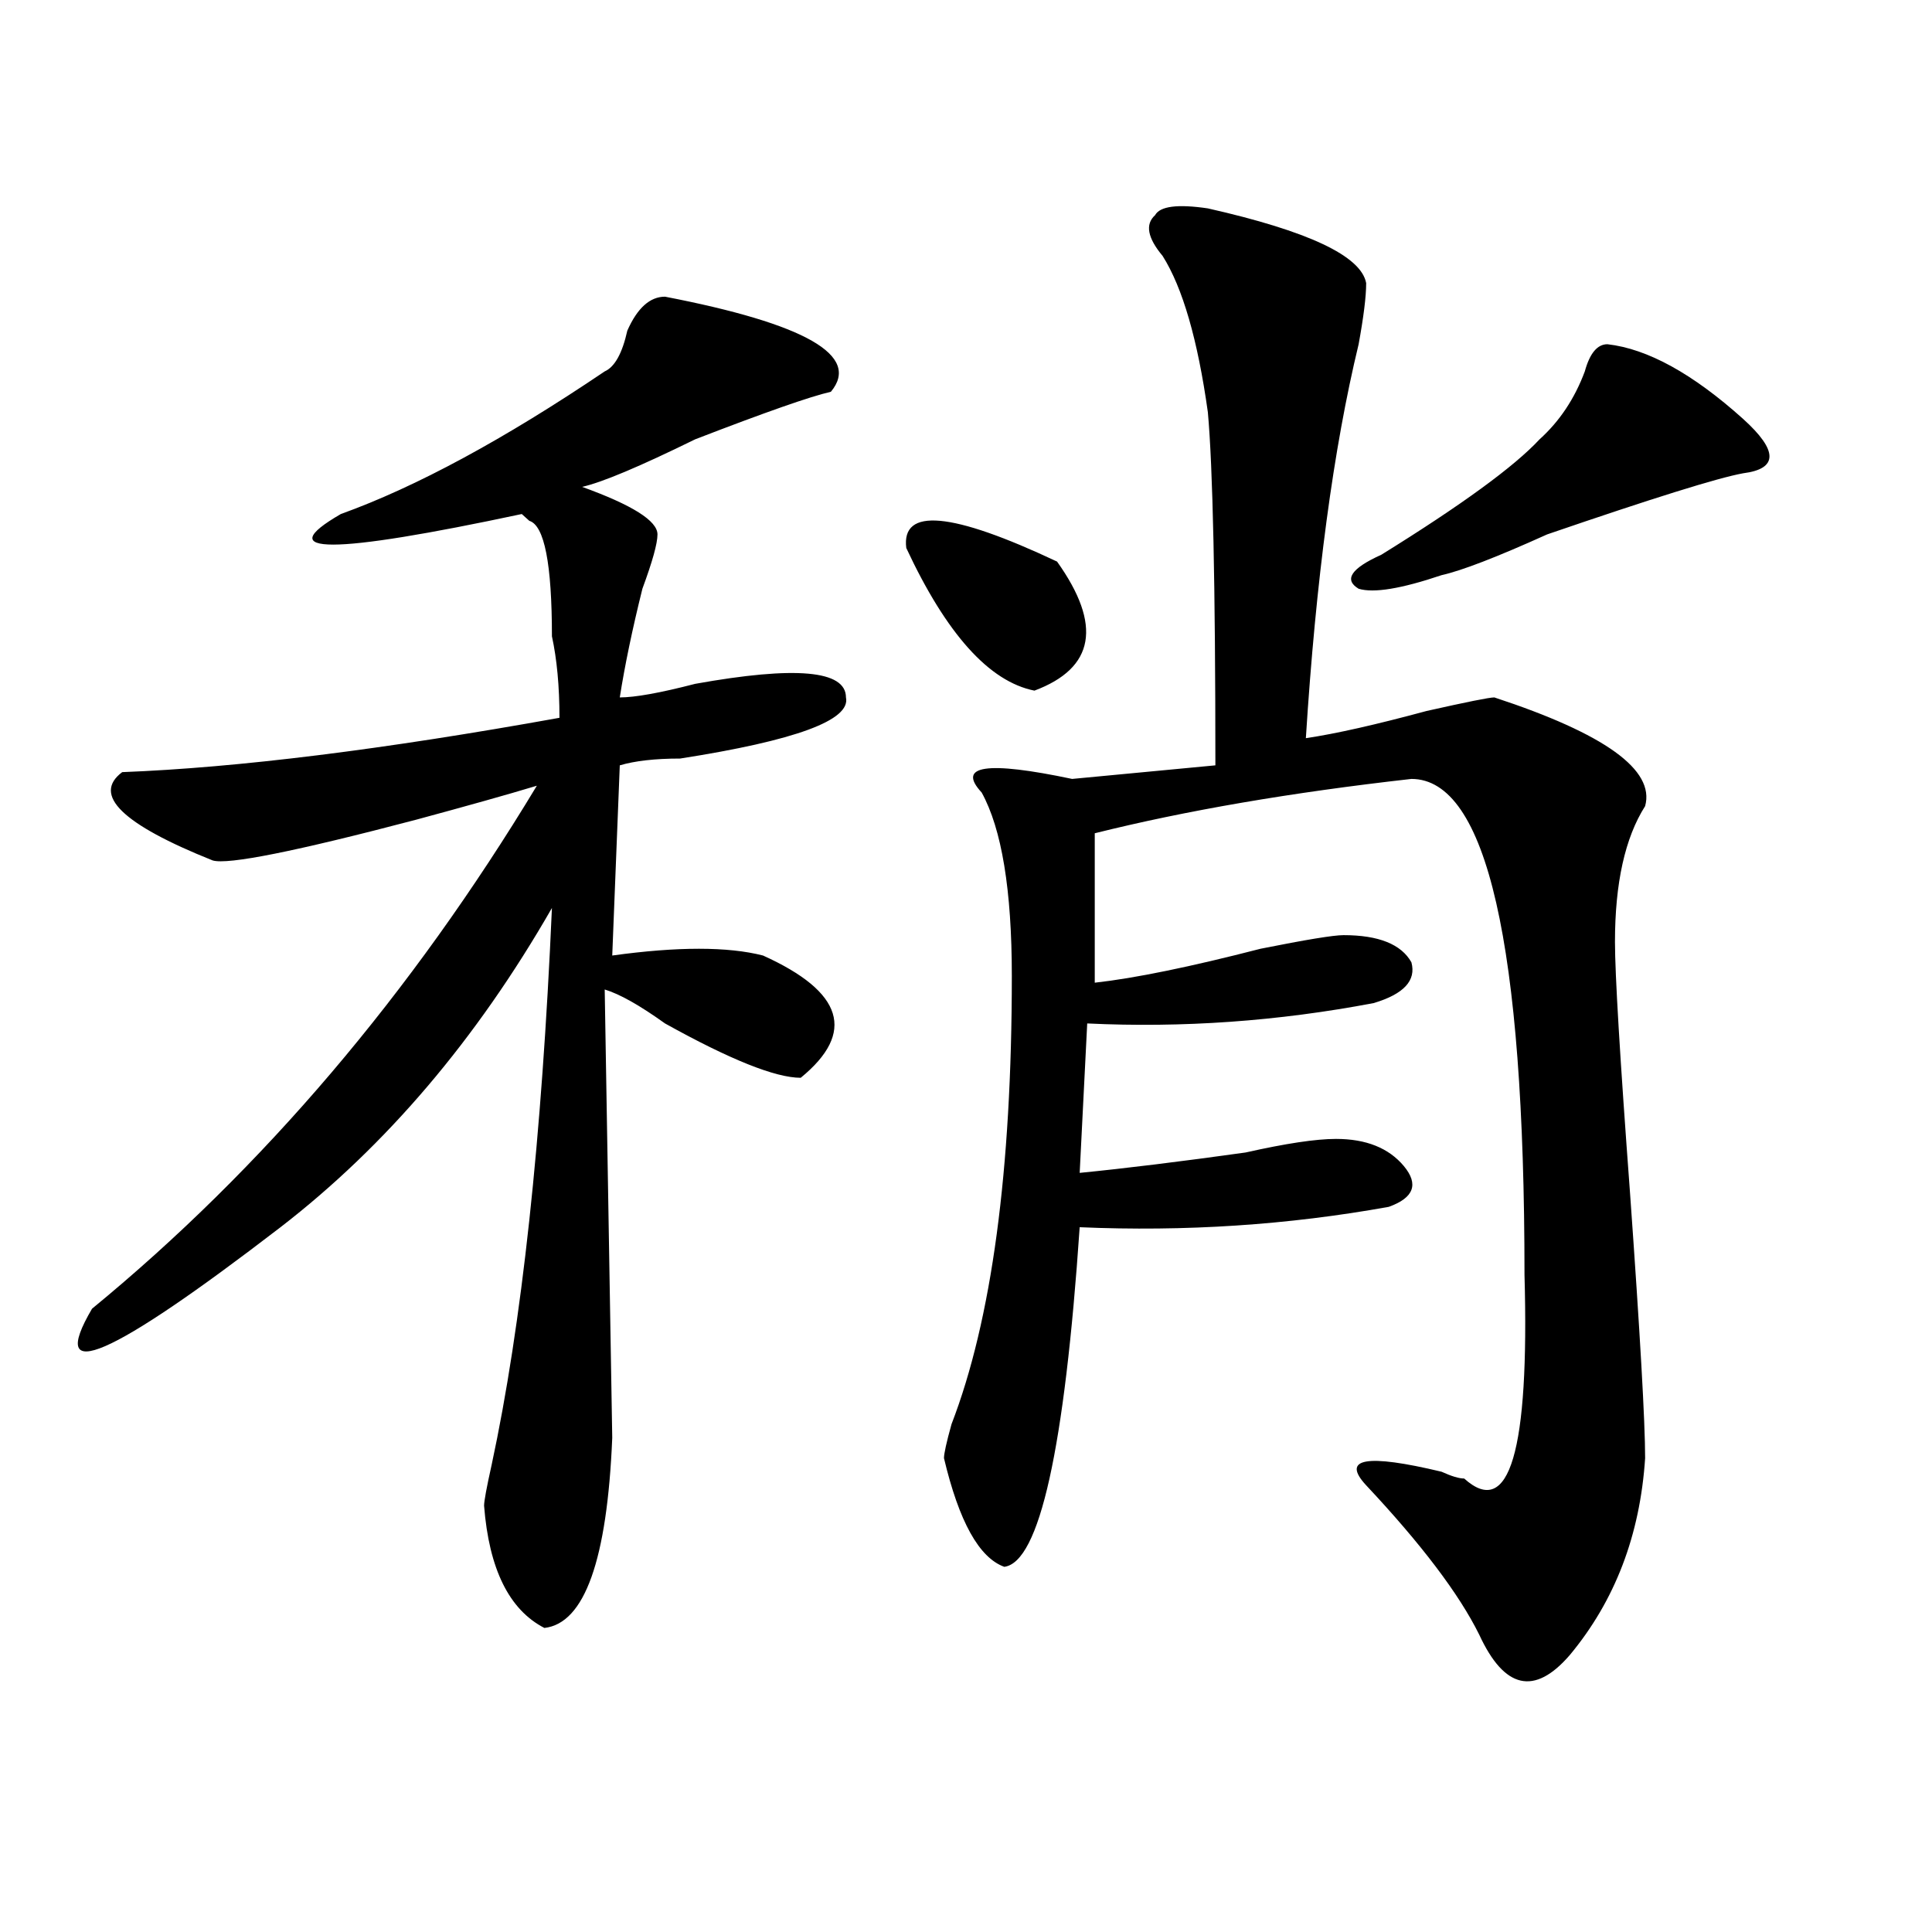 <?xml version="1.0" encoding="utf-8"?>
<!-- Generator: Adobe Illustrator 16.0.0, SVG Export Plug-In . SVG Version: 6.00 Build 0)  -->
<!DOCTYPE svg PUBLIC "-//W3C//DTD SVG 1.1//EN" "http://www.w3.org/Graphics/SVG/1.1/DTD/svg11.dtd">
<svg version="1.1" id="图层_1" xmlns="http://www.w3.org/2000/svg" xmlns:xlink="http://www.w3.org/1999/xlink" x="0px" y="0px"
	 width="1000px" height="1000px" viewBox="0 0 1000 1000" enable-background="new 0 0 1000 1000" xml:space="preserve">
<path d="M344.211,153.563c72.803,14.063,101.461,30.487,85.852,49.219c-10.427,2.362-33.841,10.547-70.242,24.609
	c-28.658,14.063-48.17,22.303-58.535,24.609c25.975,9.394,39.023,17.578,39.023,24.609c0,4.725-2.622,14.063-7.805,28.125
	c-5.244,21.094-9.146,39.881-11.707,56.25c7.805,0,20.792-2.307,39.023-7.031c52.011-9.338,78.047-7.031,78.047,7.031
	c2.561,11.756-26.036,22.303-85.852,31.641c-13.049,0-23.414,1.209-31.219,3.516l-3.902,98.438c33.779-4.669,59.815-4.669,78.047,0
	c41.584,18.787,48.108,39.881,19.512,63.281c-13.049,0-36.463-9.338-70.242-28.125c-13.049-9.338-23.414-15.216-31.219-17.578
	l3.902,232.031c-2.622,63.281-14.329,96.075-35.121,98.438c-18.231-9.394-28.658-30.487-31.219-63.281
	c0-2.307,1.28-9.338,3.902-21.094c15.609-72.619,25.975-168.75,31.219-288.281c-39.023,68.006-85.852,123.047-140.484,165.234
	c-88.474,68.006-120.973,82.068-97.559,42.188c88.412-72.619,165.179-162.872,230.238-270.703
	c-15.609,4.725-36.463,10.547-62.438,17.578c-62.438,16.425-97.559,23.456-105.363,21.094
	c-46.828-18.731-62.438-33.947-46.828-45.703c59.815-2.307,135.24-11.7,226.336-28.125c0-16.369-1.342-30.432-3.902-42.188
	c0-37.463-3.902-57.403-11.707-59.766l-3.902-3.516c-98.9,21.094-130.119,21.094-93.656,0
	c39.023-14.063,84.51-38.672,136.582-73.828c5.183-2.307,9.085-9.338,11.707-21.094C329.882,159.44,336.406,153.563,344.211,153.563
	z M469.086,283.641c-2.622-21.094,23.414-18.731,78.047,7.031c23.414,32.85,19.512,55.097-11.707,66.797
	C512.012,352.8,489.878,328.19,469.086,283.641z M625.18,107.859c52.011,11.756,79.327,24.609,81.949,38.672
	c0,7.031-1.342,17.578-3.902,31.641c-13.049,53.943-22.134,121.894-27.316,203.906c15.609-2.307,36.401-7.031,62.438-14.063
	c20.792-4.669,32.499-7.031,35.121-7.031c57.193,18.787,83.229,37.519,78.047,56.25c-10.427,16.425-15.609,39.881-15.609,70.313
	c0,16.425,2.561,59.766,7.805,130.078c5.183,72.675,7.805,118.378,7.805,137.109c-2.622,39.881-15.609,73.828-39.023,101.953
	c-18.231,21.094-33.841,17.578-46.828-10.547c-10.427-21.094-29.938-46.856-58.535-77.344c-13.049-14.063,0-16.369,39.023-7.031
	c5.183,2.362,9.085,3.516,11.707,3.516c23.414,21.094,33.779-14.063,31.219-105.469c0-171.057-19.512-256.641-58.535-256.641
	c-62.438,7.031-117.07,16.425-163.898,28.125v77.344c20.792-2.307,49.389-8.185,85.852-17.578
	c23.414-4.669,37.682-7.031,42.926-7.031c18.17,0,29.877,4.725,35.121,14.063c2.561,9.394-3.902,16.425-19.512,21.094
	c-49.45,9.394-98.9,12.909-148.289,10.547l-3.902,77.344c23.414-2.307,52.011-5.822,85.852-10.547
	c20.792-4.669,36.401-7.031,46.828-7.031c15.609,0,27.316,4.725,35.121,14.063c7.805,9.394,5.183,16.425-7.805,21.094
	c-52.072,9.394-105.363,12.909-159.996,10.547c-7.805,114.862-20.854,173.419-39.023,175.781
	c-13.049-4.725-23.414-23.4-31.219-56.25c0-2.307,1.28-8.185,3.902-17.578c20.792-53.888,31.219-131.231,31.219-232.031
	c0-44.494-5.244-76.135-15.609-94.922c-13.049-14.063,2.561-16.369,46.828-7.031l74.145-7.031c0-93.713-1.342-154.688-3.902-182.813
	c-5.244-37.463-13.049-64.435-23.414-80.859c-7.805-9.338-9.146-16.369-3.902-21.094C600.424,106.706,609.57,105.553,625.18,107.859
	z M832.004,178.172c20.792,2.362,44.206,15.271,70.242,38.672c18.17,16.425,18.17,25.818,0,28.125
	c-13.049,2.362-46.828,12.909-101.461,31.641c-26.036,11.756-44.268,18.787-54.633,21.094c-20.854,7.031-35.121,9.394-42.926,7.031
	c-7.805-4.669-3.902-10.547,11.707-17.578c41.584-25.763,68.9-45.703,81.949-59.766c10.365-9.338,18.17-21.094,23.414-35.156
	C822.857,182.896,826.76,178.172,832.004,178.172z"/>
</svg>
